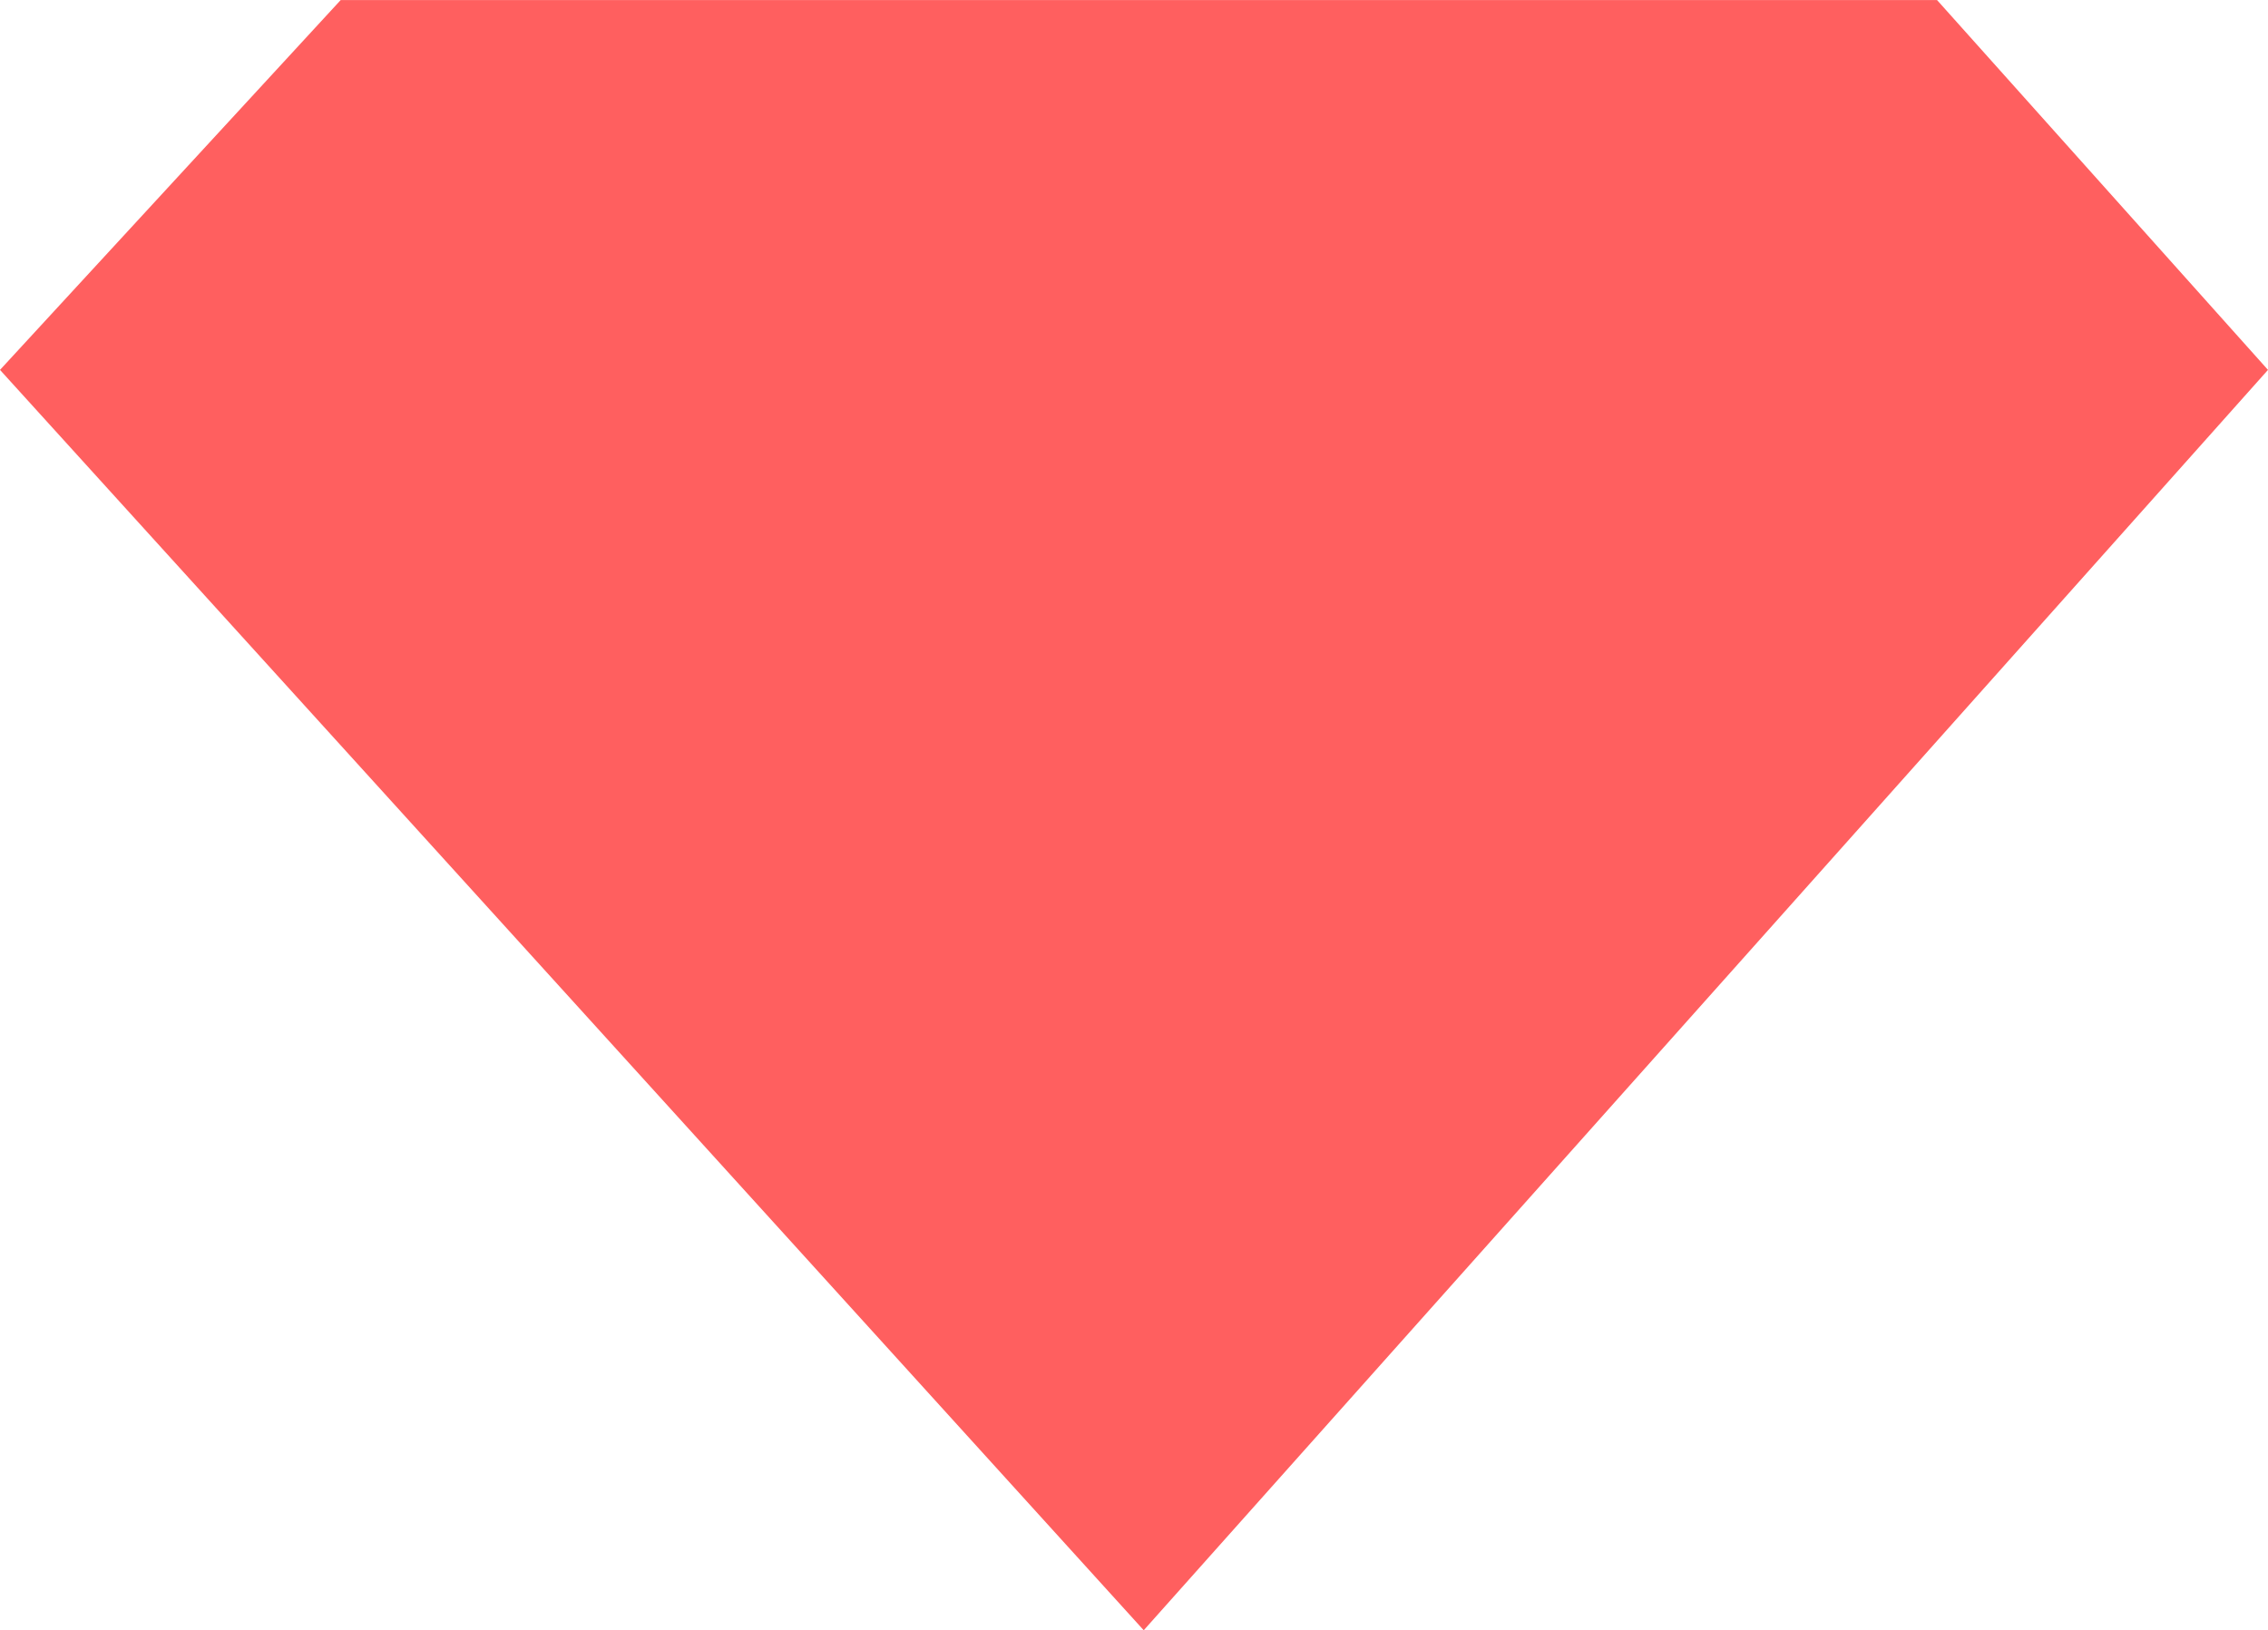 <svg width="2500" height="1797" viewBox="0 0 256 184" xmlns="http://www.w3.org/2000/svg" preserveAspectRatio="xMidYMid"><path d="M38.455 0L0 41.751l129.098 142.284L255.999 41.751 218.644 0H38.455z" fill="#FF5F5F"/></svg>